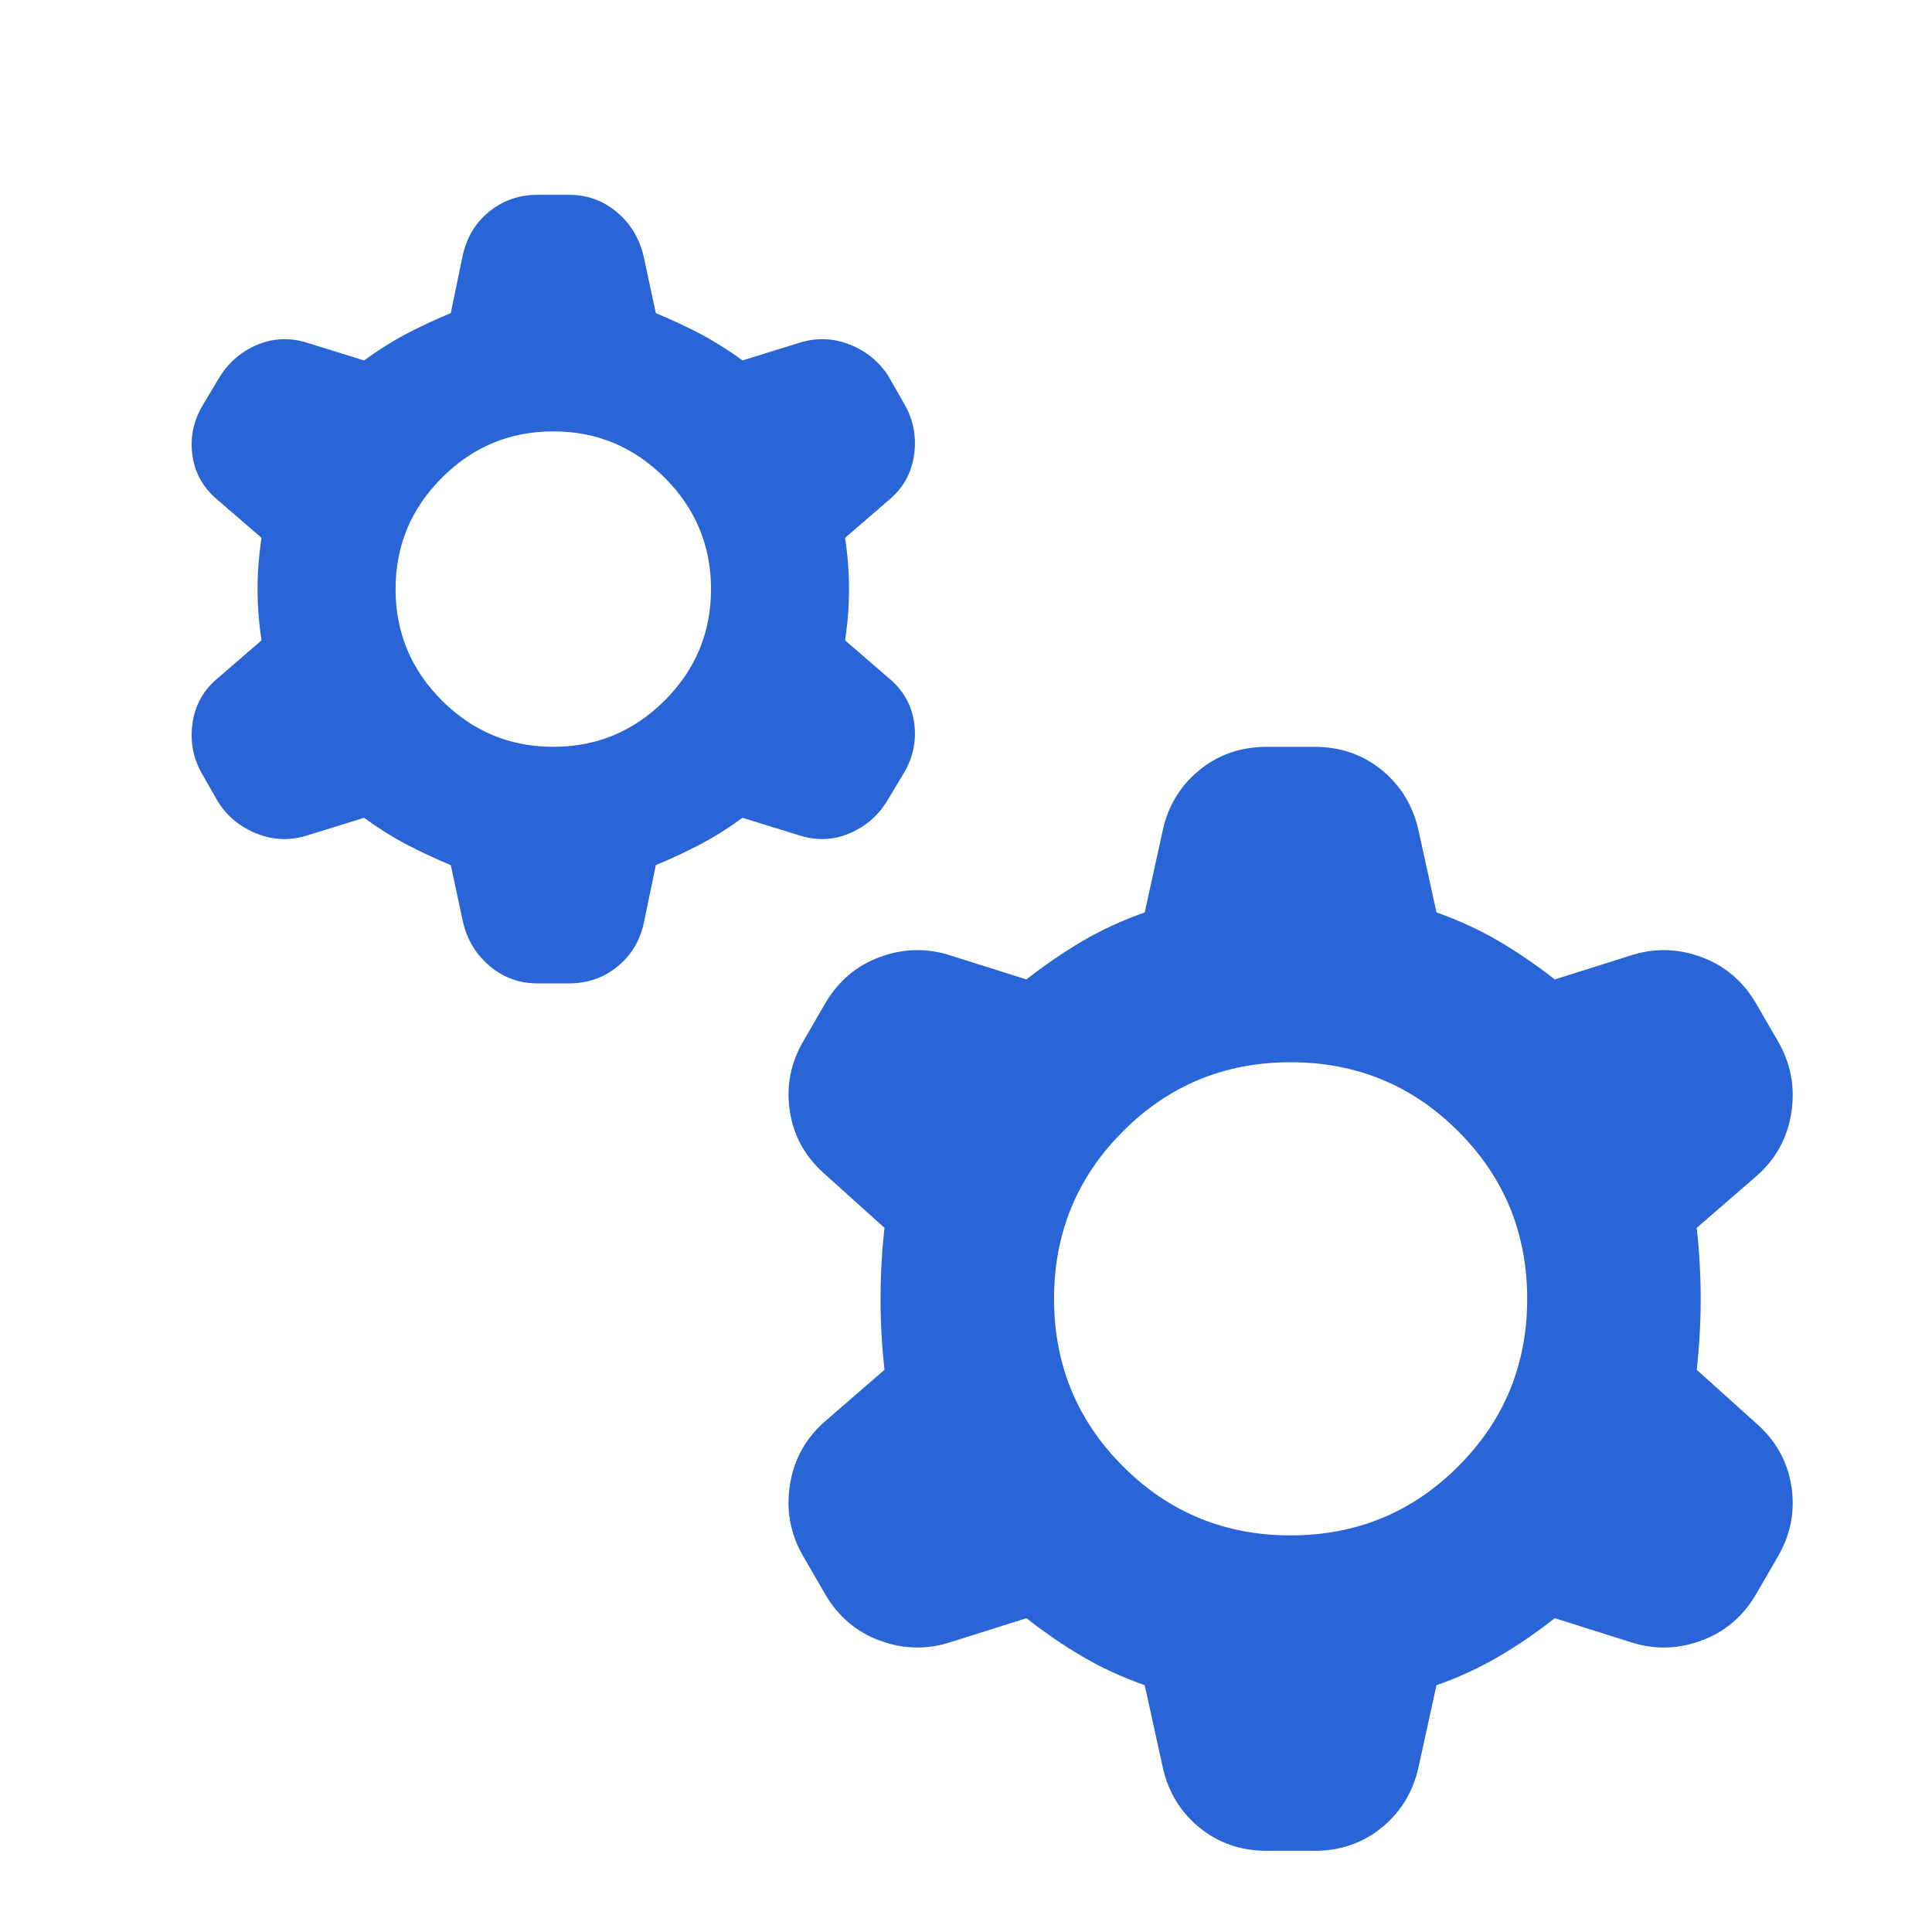 <svg width="49" height="49" viewBox="0 0 49 49" fill="none" xmlns="http://www.w3.org/2000/svg">
<mask id="mask0_151_393" style="mask-type:alpha" maskUnits="userSpaceOnUse" x="0" y="0" width="49" height="49">
<rect x="0.333" y="0.941" width="48" height="48" fill="#D9D9D9"/>
</mask>
<g mask="url(#mask0_151_393)">
<path d="M11.433 21.941C11.033 21.775 10.658 21.6 10.308 21.416C9.958 21.233 9.599 21.008 9.233 20.741L7.783 21.191C7.349 21.325 6.924 21.308 6.508 21.141C6.091 20.975 5.766 20.708 5.533 20.341L5.133 19.641C4.899 19.241 4.816 18.808 4.883 18.341C4.949 17.875 5.166 17.491 5.533 17.191L6.633 16.241C6.566 15.808 6.533 15.375 6.533 14.941C6.533 14.508 6.566 14.075 6.633 13.641L5.533 12.691C5.166 12.391 4.949 12.016 4.883 11.566C4.816 11.116 4.899 10.691 5.133 10.291L5.583 9.541C5.816 9.175 6.133 8.908 6.533 8.741C6.933 8.575 7.349 8.558 7.783 8.691L9.233 9.141C9.599 8.875 9.958 8.65 10.308 8.466C10.658 8.283 11.033 8.108 11.433 7.941L11.733 6.491C11.833 6.025 12.058 5.65 12.408 5.366C12.758 5.083 13.166 4.941 13.633 4.941H14.433C14.899 4.941 15.308 5.091 15.658 5.391C16.008 5.691 16.233 6.075 16.333 6.541L16.633 7.941C17.033 8.108 17.408 8.283 17.758 8.466C18.108 8.65 18.466 8.875 18.833 9.141L20.283 8.691C20.716 8.558 21.141 8.575 21.558 8.741C21.974 8.908 22.299 9.175 22.533 9.541L22.933 10.241C23.166 10.641 23.249 11.075 23.183 11.541C23.116 12.008 22.899 12.391 22.533 12.691L21.433 13.641C21.499 14.075 21.533 14.508 21.533 14.941C21.533 15.375 21.499 15.808 21.433 16.241L22.533 17.191C22.899 17.491 23.116 17.866 23.183 18.316C23.249 18.766 23.166 19.191 22.933 19.591L22.483 20.341C22.249 20.708 21.933 20.975 21.533 21.141C21.133 21.308 20.716 21.325 20.283 21.191L18.833 20.741C18.466 21.008 18.108 21.233 17.758 21.416C17.408 21.6 17.033 21.775 16.633 21.941L16.333 23.391C16.233 23.858 16.008 24.233 15.658 24.516C15.308 24.8 14.899 24.941 14.433 24.941H13.633C13.166 24.941 12.758 24.791 12.408 24.491C12.058 24.191 11.833 23.808 11.733 23.341L11.433 21.941ZM14.033 18.941C15.133 18.941 16.074 18.55 16.858 17.766C17.641 16.983 18.033 16.041 18.033 14.941C18.033 13.841 17.641 12.9 16.858 12.116C16.074 11.333 15.133 10.941 14.033 10.941C12.933 10.941 11.991 11.333 11.208 12.116C10.424 12.9 10.033 13.841 10.033 14.941C10.033 16.041 10.424 16.983 11.208 17.766C11.991 18.55 12.933 18.941 14.033 18.941ZM29.033 42.741C28.466 42.541 27.941 42.3 27.458 42.016C26.974 41.733 26.499 41.408 26.033 41.041L24.133 41.641C23.533 41.841 22.933 41.833 22.333 41.616C21.733 41.4 21.266 41.008 20.933 40.441L20.383 39.491C20.049 38.925 19.933 38.316 20.033 37.666C20.133 37.016 20.433 36.475 20.933 36.041L22.433 34.741C22.366 34.141 22.333 33.541 22.333 32.941C22.333 32.341 22.366 31.741 22.433 31.141L20.933 29.791C20.433 29.358 20.133 28.825 20.033 28.191C19.933 27.558 20.049 26.958 20.383 26.391L20.933 25.441C21.266 24.875 21.733 24.483 22.333 24.266C22.933 24.05 23.533 24.041 24.133 24.241L26.033 24.841C26.499 24.475 26.974 24.15 27.458 23.866C27.941 23.583 28.466 23.341 29.033 23.141L29.483 21.091C29.616 20.458 29.924 19.941 30.408 19.541C30.891 19.141 31.466 18.941 32.133 18.941H33.333C33.999 18.941 34.574 19.141 35.058 19.541C35.541 19.941 35.849 20.458 35.983 21.091L36.433 23.141C36.999 23.341 37.524 23.583 38.008 23.866C38.491 24.15 38.966 24.475 39.433 24.841L41.333 24.241C41.933 24.041 42.533 24.05 43.133 24.266C43.733 24.483 44.199 24.875 44.533 25.441L45.083 26.391C45.416 26.958 45.533 27.566 45.433 28.216C45.333 28.866 45.033 29.408 44.533 29.841L43.033 31.141C43.099 31.741 43.133 32.341 43.133 32.941C43.133 33.541 43.099 34.141 43.033 34.741L44.533 36.091C45.033 36.525 45.333 37.058 45.433 37.691C45.533 38.325 45.416 38.925 45.083 39.491L44.533 40.441C44.199 41.008 43.733 41.4 43.133 41.616C42.533 41.833 41.933 41.841 41.333 41.641L39.433 41.041C38.966 41.408 38.491 41.733 38.008 42.016C37.524 42.3 36.999 42.541 36.433 42.741L35.983 44.791C35.849 45.425 35.541 45.941 35.058 46.341C34.574 46.741 33.999 46.941 33.333 46.941H32.133C31.466 46.941 30.891 46.741 30.408 46.341C29.924 45.941 29.616 45.425 29.483 44.791L29.033 42.741ZM32.733 38.941C34.399 38.941 35.816 38.358 36.983 37.191C38.149 36.025 38.733 34.608 38.733 32.941C38.733 31.275 38.149 29.858 36.983 28.691C35.816 27.525 34.399 26.941 32.733 26.941C31.066 26.941 29.649 27.525 28.483 28.691C27.316 29.858 26.733 31.275 26.733 32.941C26.733 34.608 27.316 36.025 28.483 37.191C29.649 38.358 31.066 38.941 32.733 38.941Z" fill="#2A65D8"/>
</g>
</svg>
